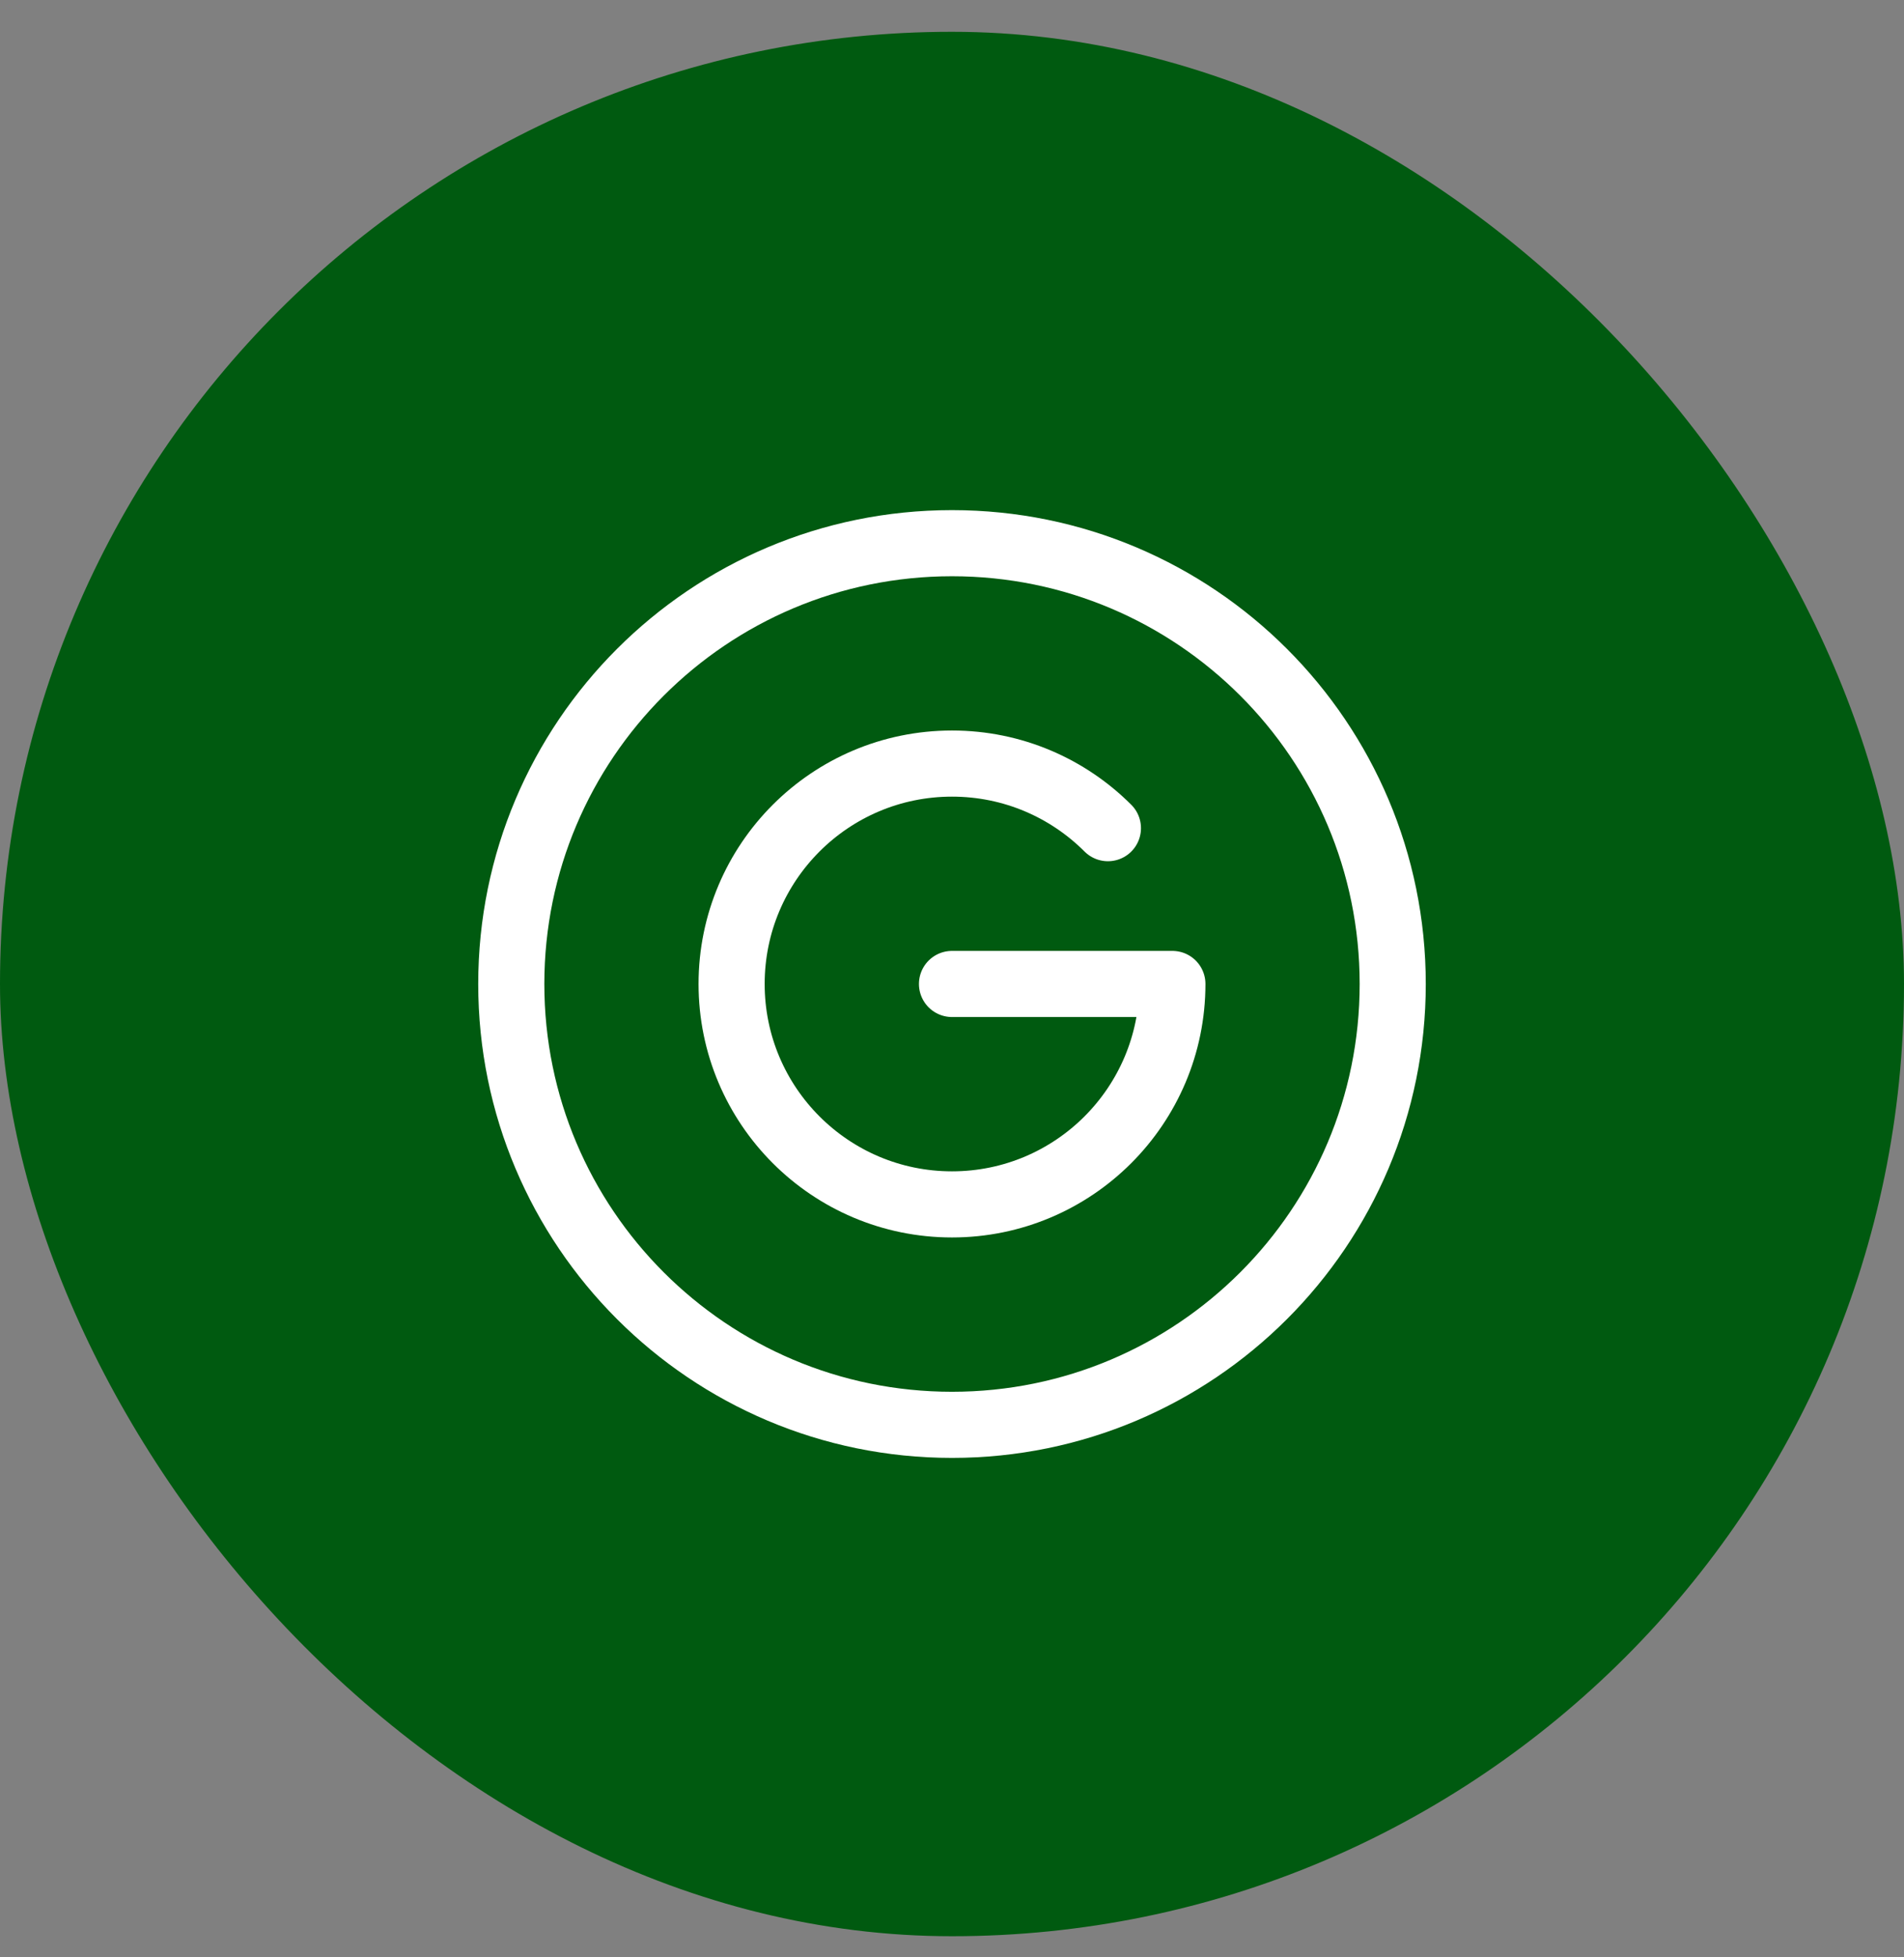 <svg width="36" height="37" viewBox="0 0 36 37" fill="none" xmlns="http://www.w3.org/2000/svg">
<rect x="0" y="0" width="36" height="37" fill="#808080" stroke="none"/>
<rect y="0.601" width="36" height="36" rx="18" fill="#005A10"/>
<path d="M20.948 15.655C20.193 14.9 19.151 14.434 18 14.434C15.699 14.434 13.833 16.299 13.833 18.6C13.833 20.901 15.699 22.767 18 22.767C20.301 22.767 22.167 20.901 22.167 18.6H18" stroke="white" stroke-width="1.25" stroke-linecap="round" stroke-linejoin="round"/>
<path d="M18 26.934C22.602 26.934 26.333 23.203 26.333 18.601C26.333 13.998 22.602 10.268 18 10.268C13.398 10.268 9.667 13.998 9.667 18.601C9.667 23.203 13.398 26.934 18 26.934Z" stroke="white" stroke-width="1.25" stroke-linejoin="round"/>
</svg>
